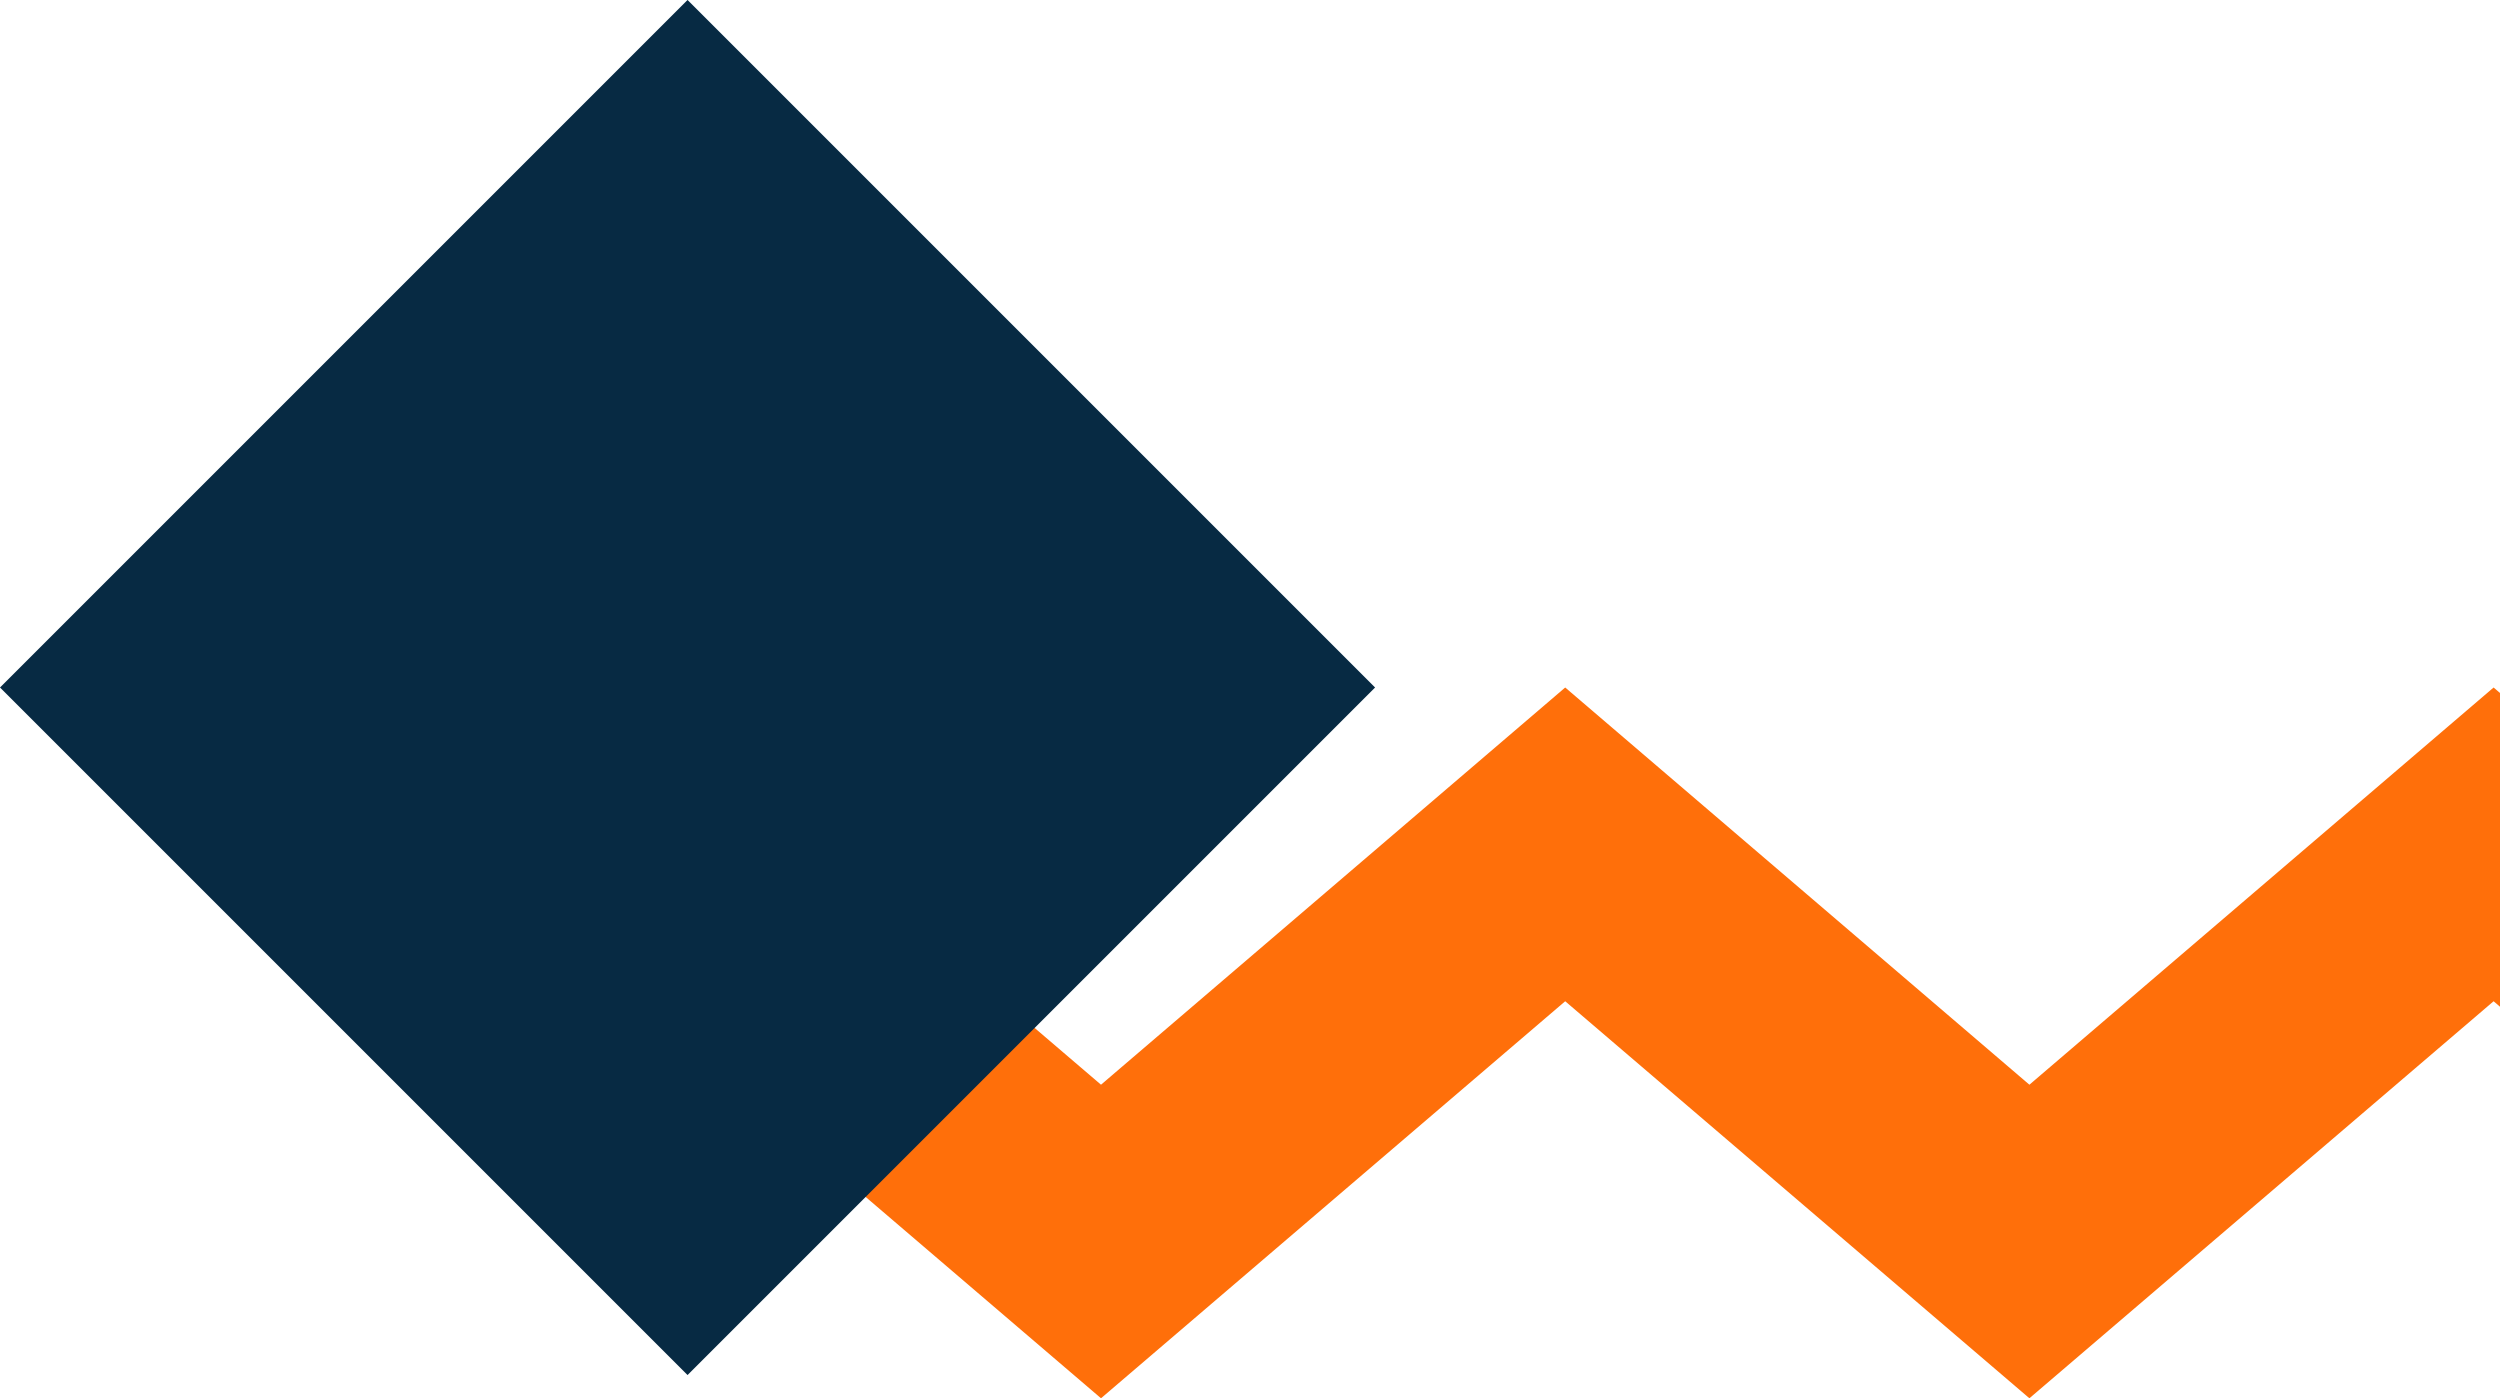 <?xml version="1.0" encoding="UTF-8"?>
<svg id="Warstwa_2" data-name="Warstwa 2" xmlns="http://www.w3.org/2000/svg" viewBox="0 0 136.58 76.39">
  <defs>
    <style>
      .cls-1 {
        fill: #ff6f0a;
      }

      .cls-2 {
        fill: #072a43;
      }
    </style>
  </defs>
  <g id="_Ńëîé_1" data-name="Ńëîé 1">
    <g>
      <polygon class="cls-1" points="136.23 37.56 110.87 59.26 85.51 37.56 60.15 59.26 39.01 41.18 38.93 41.28 38.93 58.24 60.15 76.39 85.51 54.7 110.87 76.39 136.23 54.7 136.58 55 136.58 37.86 136.23 37.56"/>
      <rect class="cls-2" x="11" y="11" width="53.12" height="53.12" transform="translate(90.68 37.56) rotate(135)"/>
    </g>
  </g>
</svg>